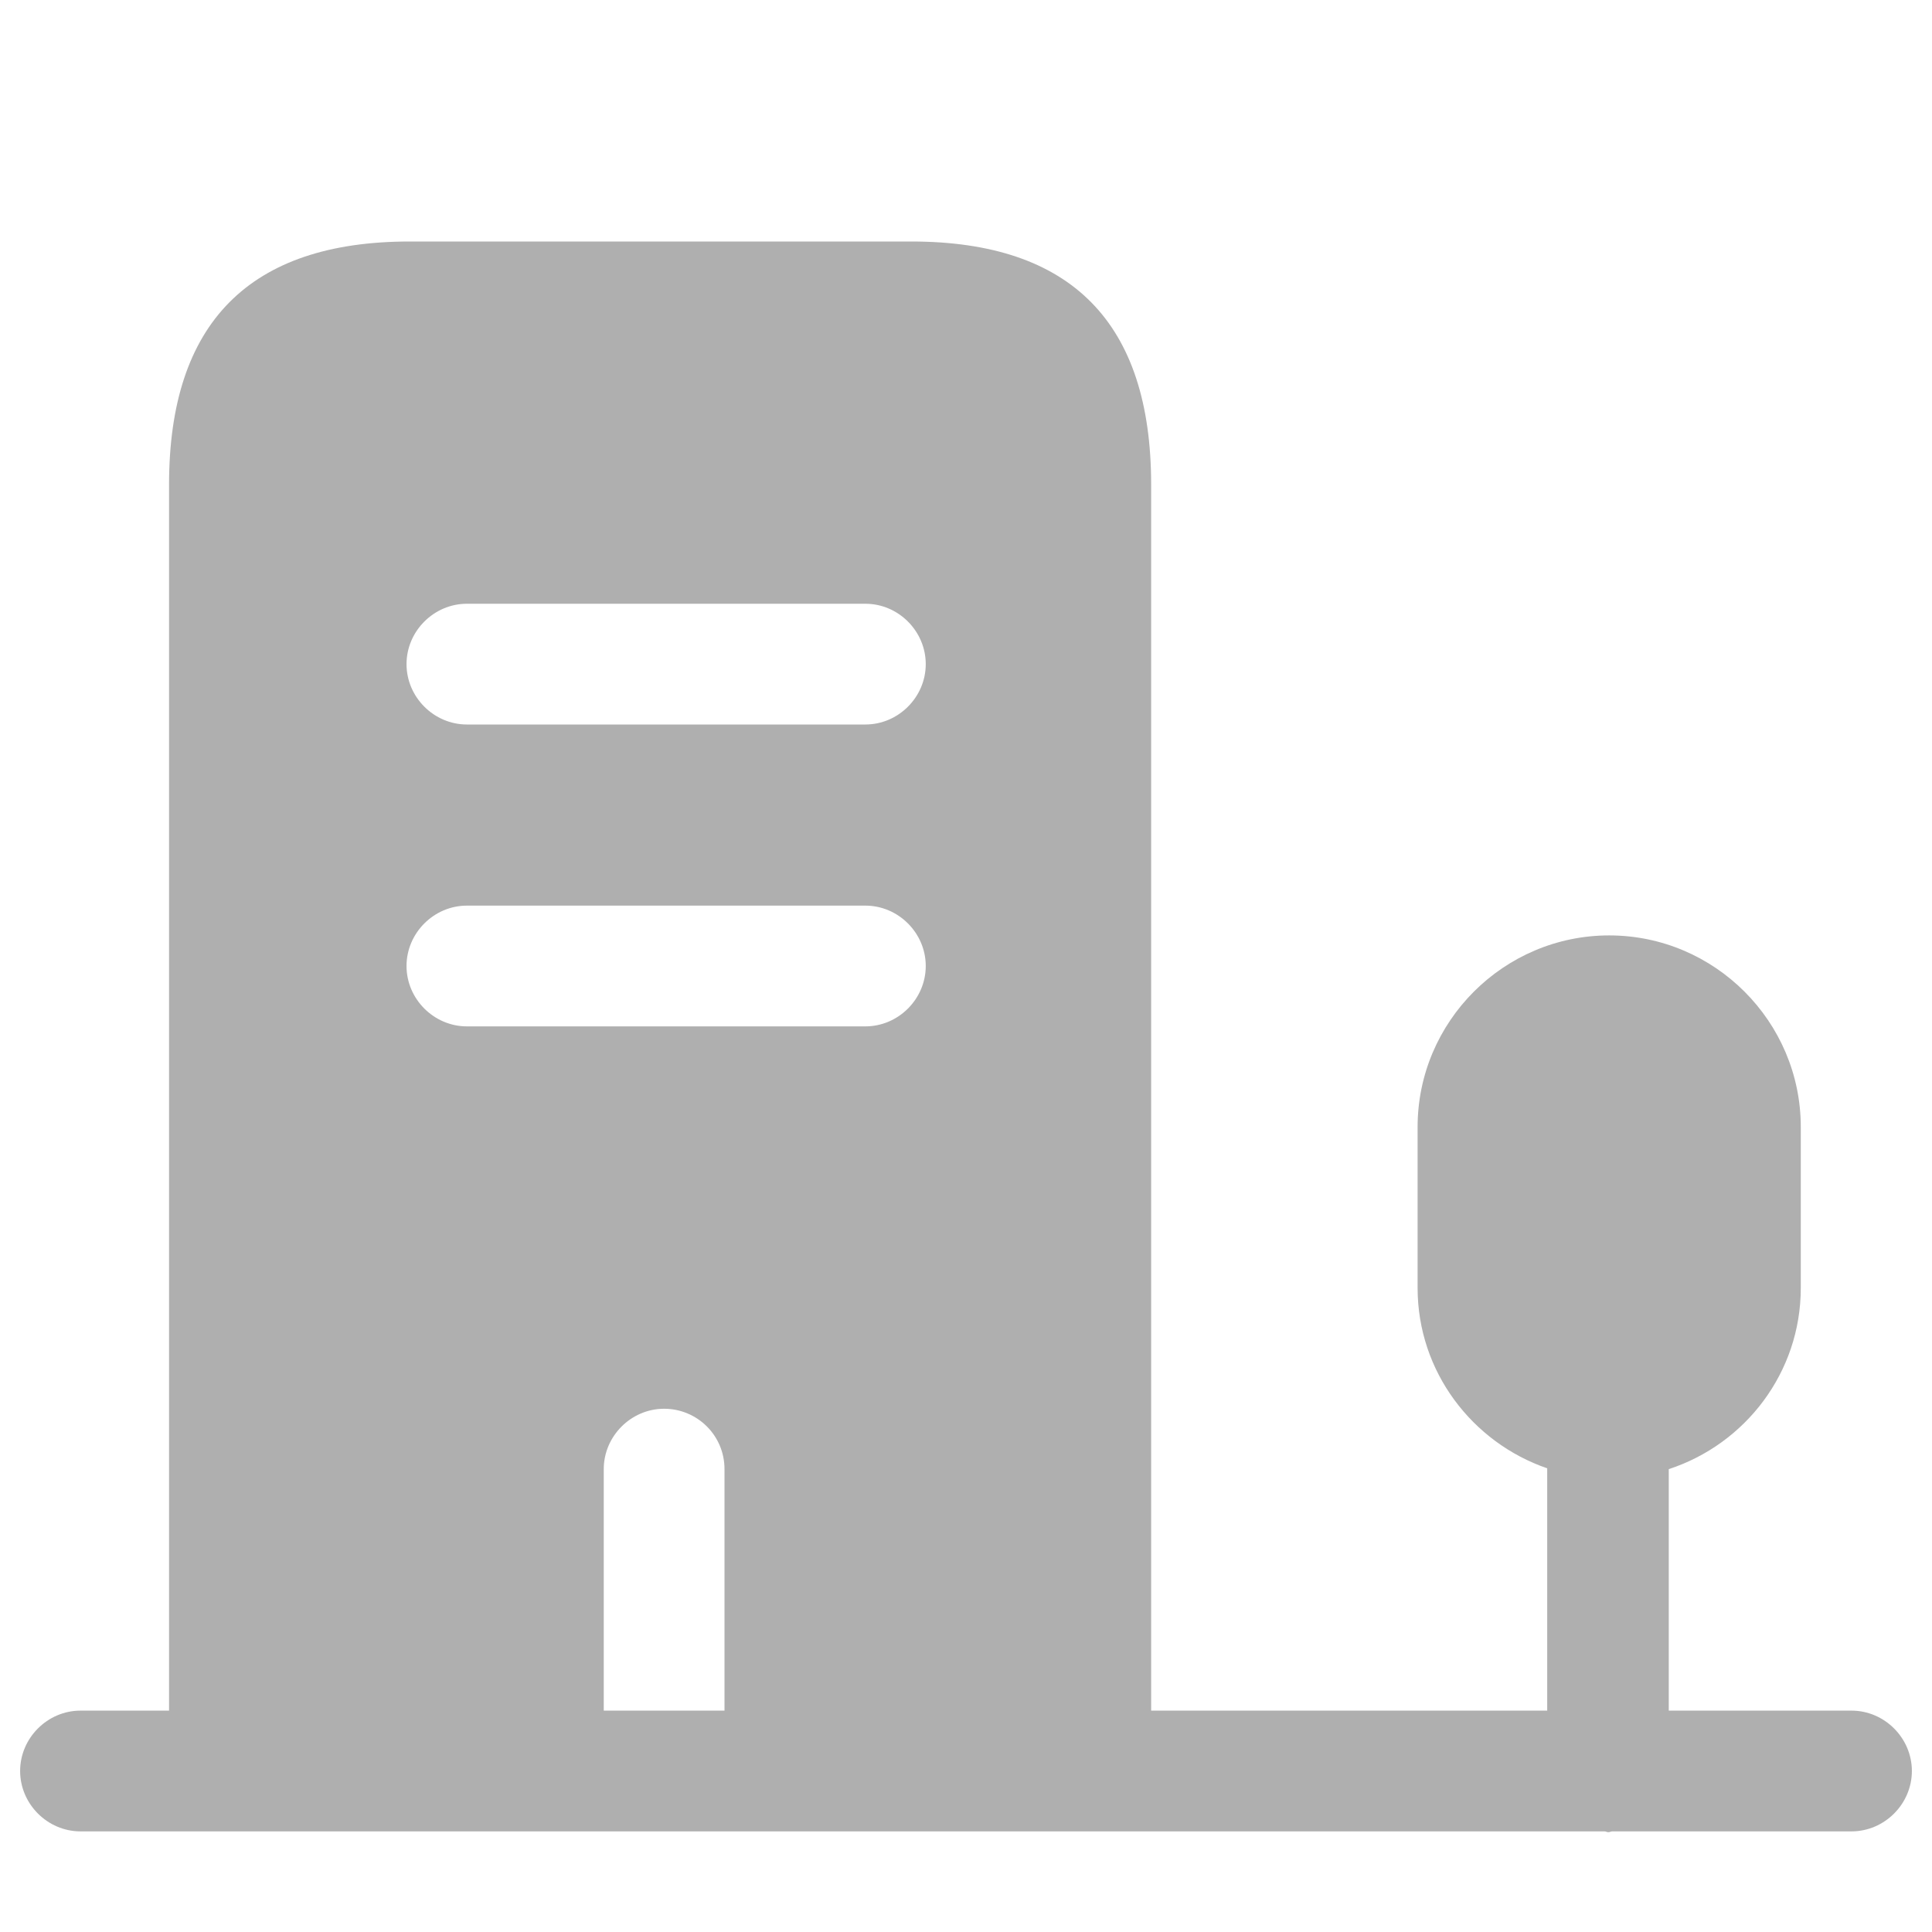 <?xml version="1.0" encoding="UTF-8"?> <svg xmlns="http://www.w3.org/2000/svg" width="12" height="12" viewBox="0 0 12 12" fill="none"><path d="M5.66 1.5H2.545C1.55 1.5 1.05 2.005 1.05 3.01V11H3.75V9.125C3.75 8.92 3.92 8.75 4.125 8.75C4.33 8.75 4.5 8.915 4.5 9.125V11H7.15V3.01C7.15 2.005 6.655 1.5 5.66 1.5ZM5.375 6.375H2.9C2.695 6.375 2.525 6.205 2.525 6C2.525 5.795 2.695 5.625 2.9 5.625H5.375C5.58 5.625 5.75 5.795 5.75 6C5.75 6.205 5.58 6.375 5.375 6.375ZM5.375 4.5H2.9C2.695 4.5 2.525 4.33 2.525 4.125C2.525 3.92 2.695 3.75 2.9 3.75H5.375C5.58 3.75 5.75 3.92 5.75 4.125C5.75 4.33 5.58 4.5 5.375 4.5Z" fill="#AFAFAF"></path><path d="M11.5 10.625H10.365V9.125C10.84 8.97 11.185 8.525 11.185 8V7C11.185 6.345 10.65 5.81 9.995 5.81C9.34 5.81 8.805 6.345 8.805 7V8C8.805 8.52 9.145 8.96 9.61 9.12V10.625H0.5C0.295 10.625 0.125 10.795 0.125 11C0.125 11.205 0.295 11.375 0.5 11.375H9.965C9.975 11.375 9.98 11.38 9.99 11.38C10 11.38 10.005 11.375 10.015 11.375H11.5C11.705 11.375 11.875 11.205 11.875 11C11.875 10.795 11.705 10.625 11.5 10.625Z" fill="#AFAFAF"></path></svg> 